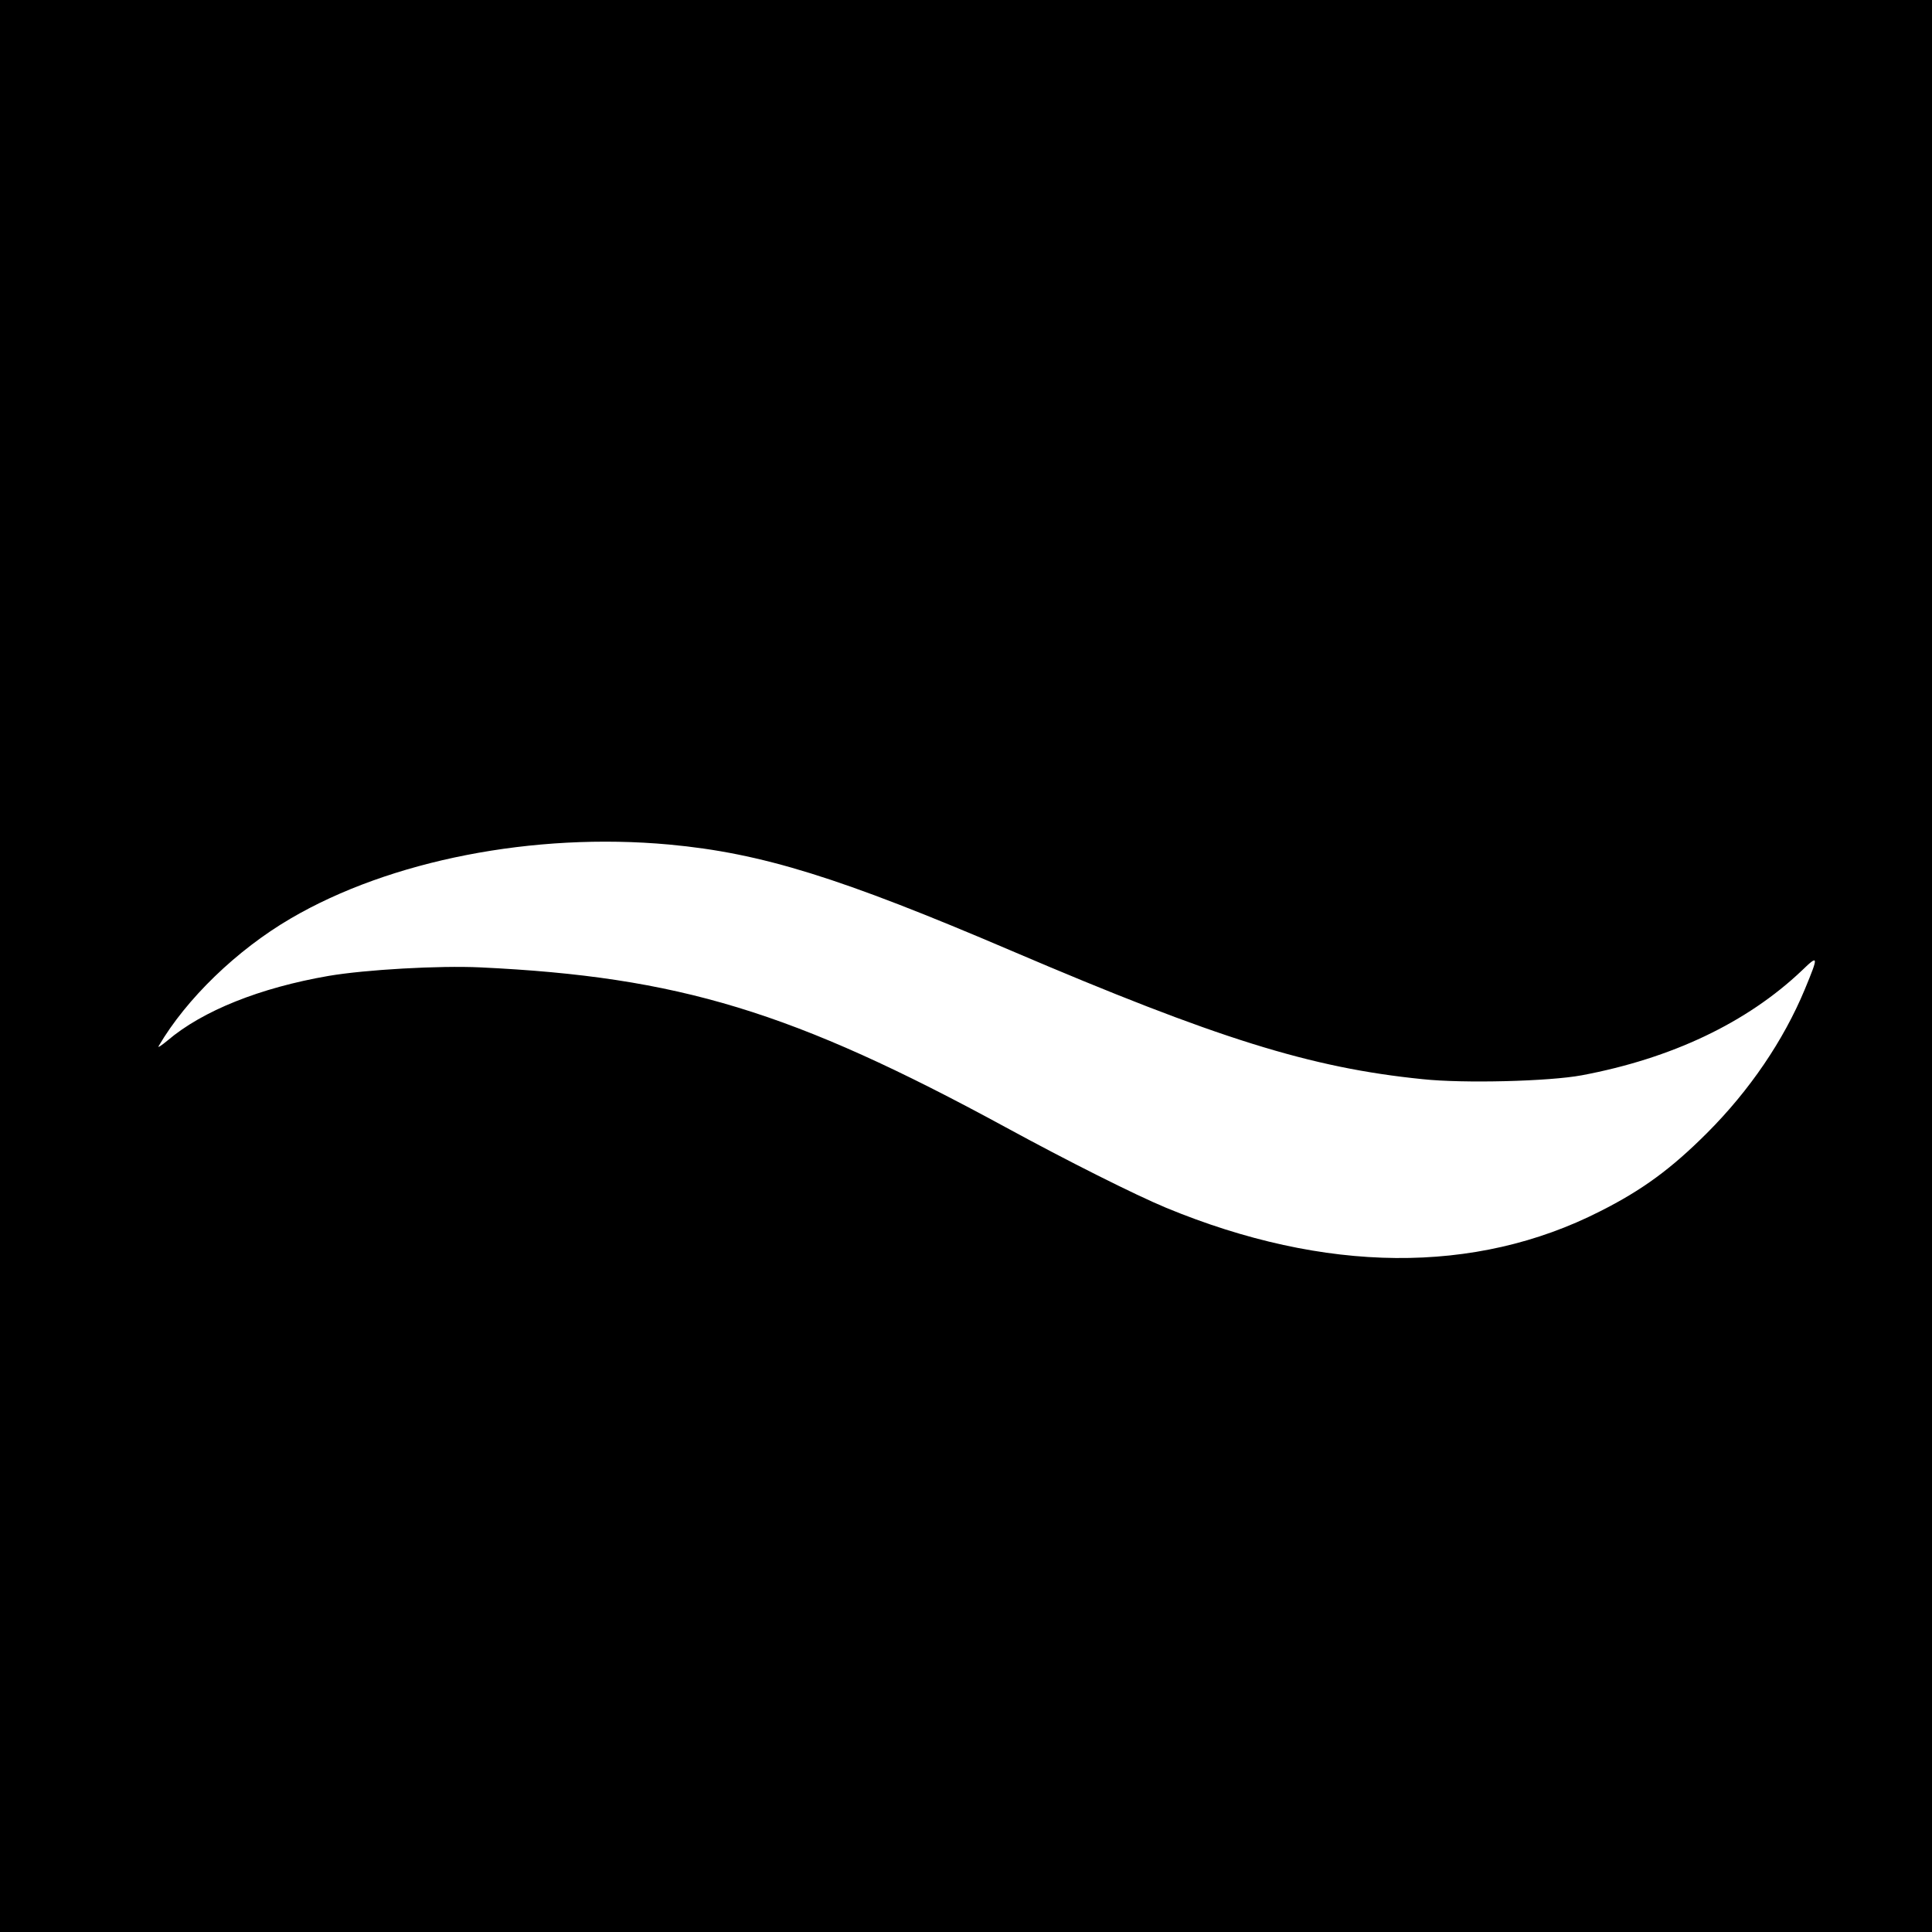 <?xml version="1.0" standalone="no"?>
<!DOCTYPE svg PUBLIC "-//W3C//DTD SVG 20010904//EN"
 "http://www.w3.org/TR/2001/REC-SVG-20010904/DTD/svg10.dtd">
<svg version="1.0" xmlns="http://www.w3.org/2000/svg"
 width="700pt" height="700pt" viewBox="0 0 700 700"
 preserveAspectRatio="xMidYMid meet">
<g transform="translate(0,700) scale(0.1,-0.1)"
fill="#000000" stroke="none">
<path d="M0 3500 l0 -3500 3500 0 3500 0 0 3500 0 3500 -3500 0 -3500 0 0
-3500z m2425 440 c335 -31 618 -119 1240 -385 744 -318 1083 -424 1489 -465
149 -16 459 -8 577 14 325 61 598 190 798 380 60 58 61 54 10 -69 -77 -185
-200 -366 -354 -520 -130 -130 -235 -207 -388 -284 -452 -230 -996 -225 -1572
13 -113 47 -358 170 -580 291 -772 420 -1185 546 -1905 580 -148 7 -415 -8
-550 -31 -248 -43 -456 -126 -583 -234 -23 -19 -37 -28 -32 -20 100 171 283
348 478 462 360 211 881 313 1372 268z"/>
</g>
</svg>
